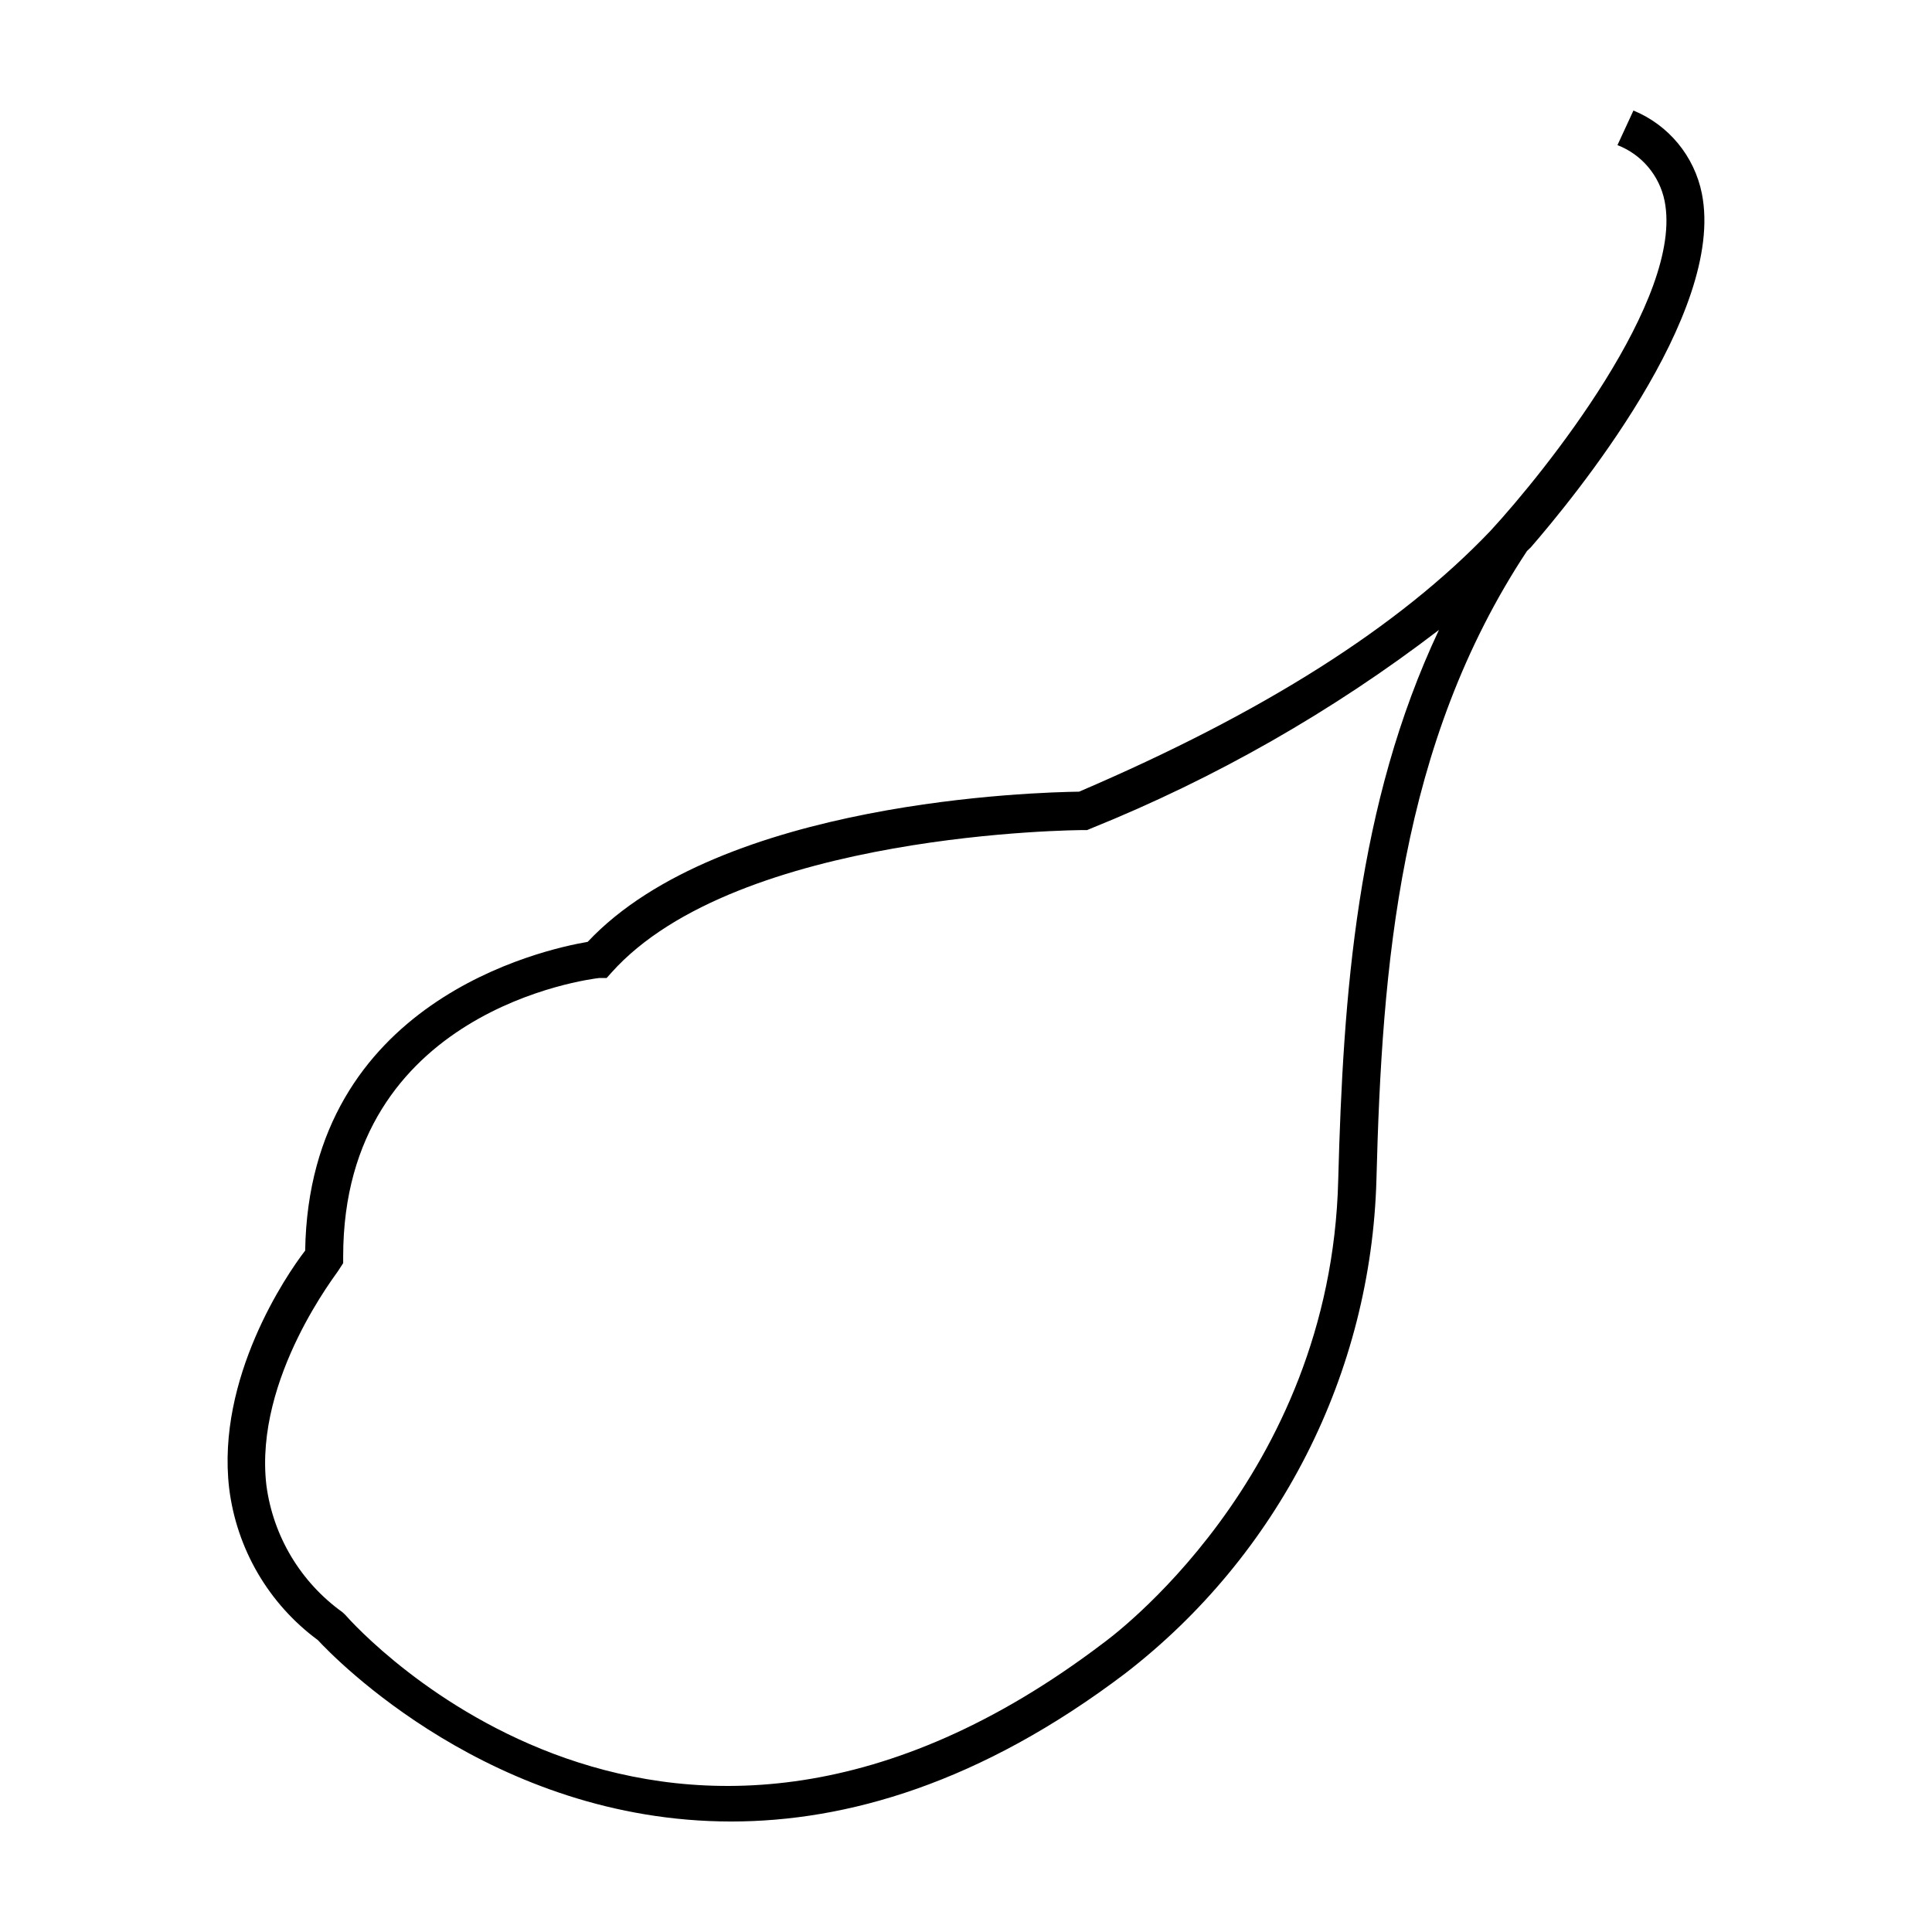 <?xml version="1.0" encoding="UTF-8"?>
<!-- Uploaded to: ICON Repo, www.svgrepo.com, Generator: ICON Repo Mixer Tools -->
<svg fill="#000000" width="800px" height="800px" version="1.1" viewBox="144 144 512 512" xmlns="http://www.w3.org/2000/svg">
 <path d="m548.67 290.02c-33.805 51.137-38.441 109.98-39.902 166.66-0.711 25.359-7.047 50.238-18.547 72.848-11.504 22.609-27.879 42.383-47.953 57.891-38.543 29.223-74.012 39.297-104.49 39.297-63.379 0-105.3-43.48-109.53-48.062-13.055-9.625-21.562-24.203-23.527-40.305-3.375-29.121 15.113-56.426 20.152-62.926 1.059-66.199 63.027-79.805 74.867-81.82 35.266-37.535 119.3-39.648 130.23-39.801 48.82-20.906 84.742-43.68 108.97-69.074 14.508-15.715 51.34-61.711 46.199-87.457-1.363-6.746-6.074-12.332-12.496-14.812l4.234-9.168c9.344 3.844 16.152 12.105 18.137 22.016 6.348 31.891-34.359 81.062-45.344 93.758zm-23.328 20.906 0.004 0.004c-28.25 21.633-59.301 39.344-92.301 52.648l-0.957 0.402h-1.059c-0.906 0-91.645 0.453-125 37.785l-1.258 1.41h-1.914c-2.769 0.301-67.914 8.516-67.914 73.809v1.762l-1.207 1.867c0 0.301-22.469 28.465-19.145 56.98 1.781 13.52 9.074 25.699 20.152 33.652l0.707 0.656c3.426 3.93 85.648 95.02 200.82 7.609 0.754-0.555 60.457-43.379 62.371-122.83 1.305-49.023 4.883-99.453 26.699-145.75z"/>
</svg>